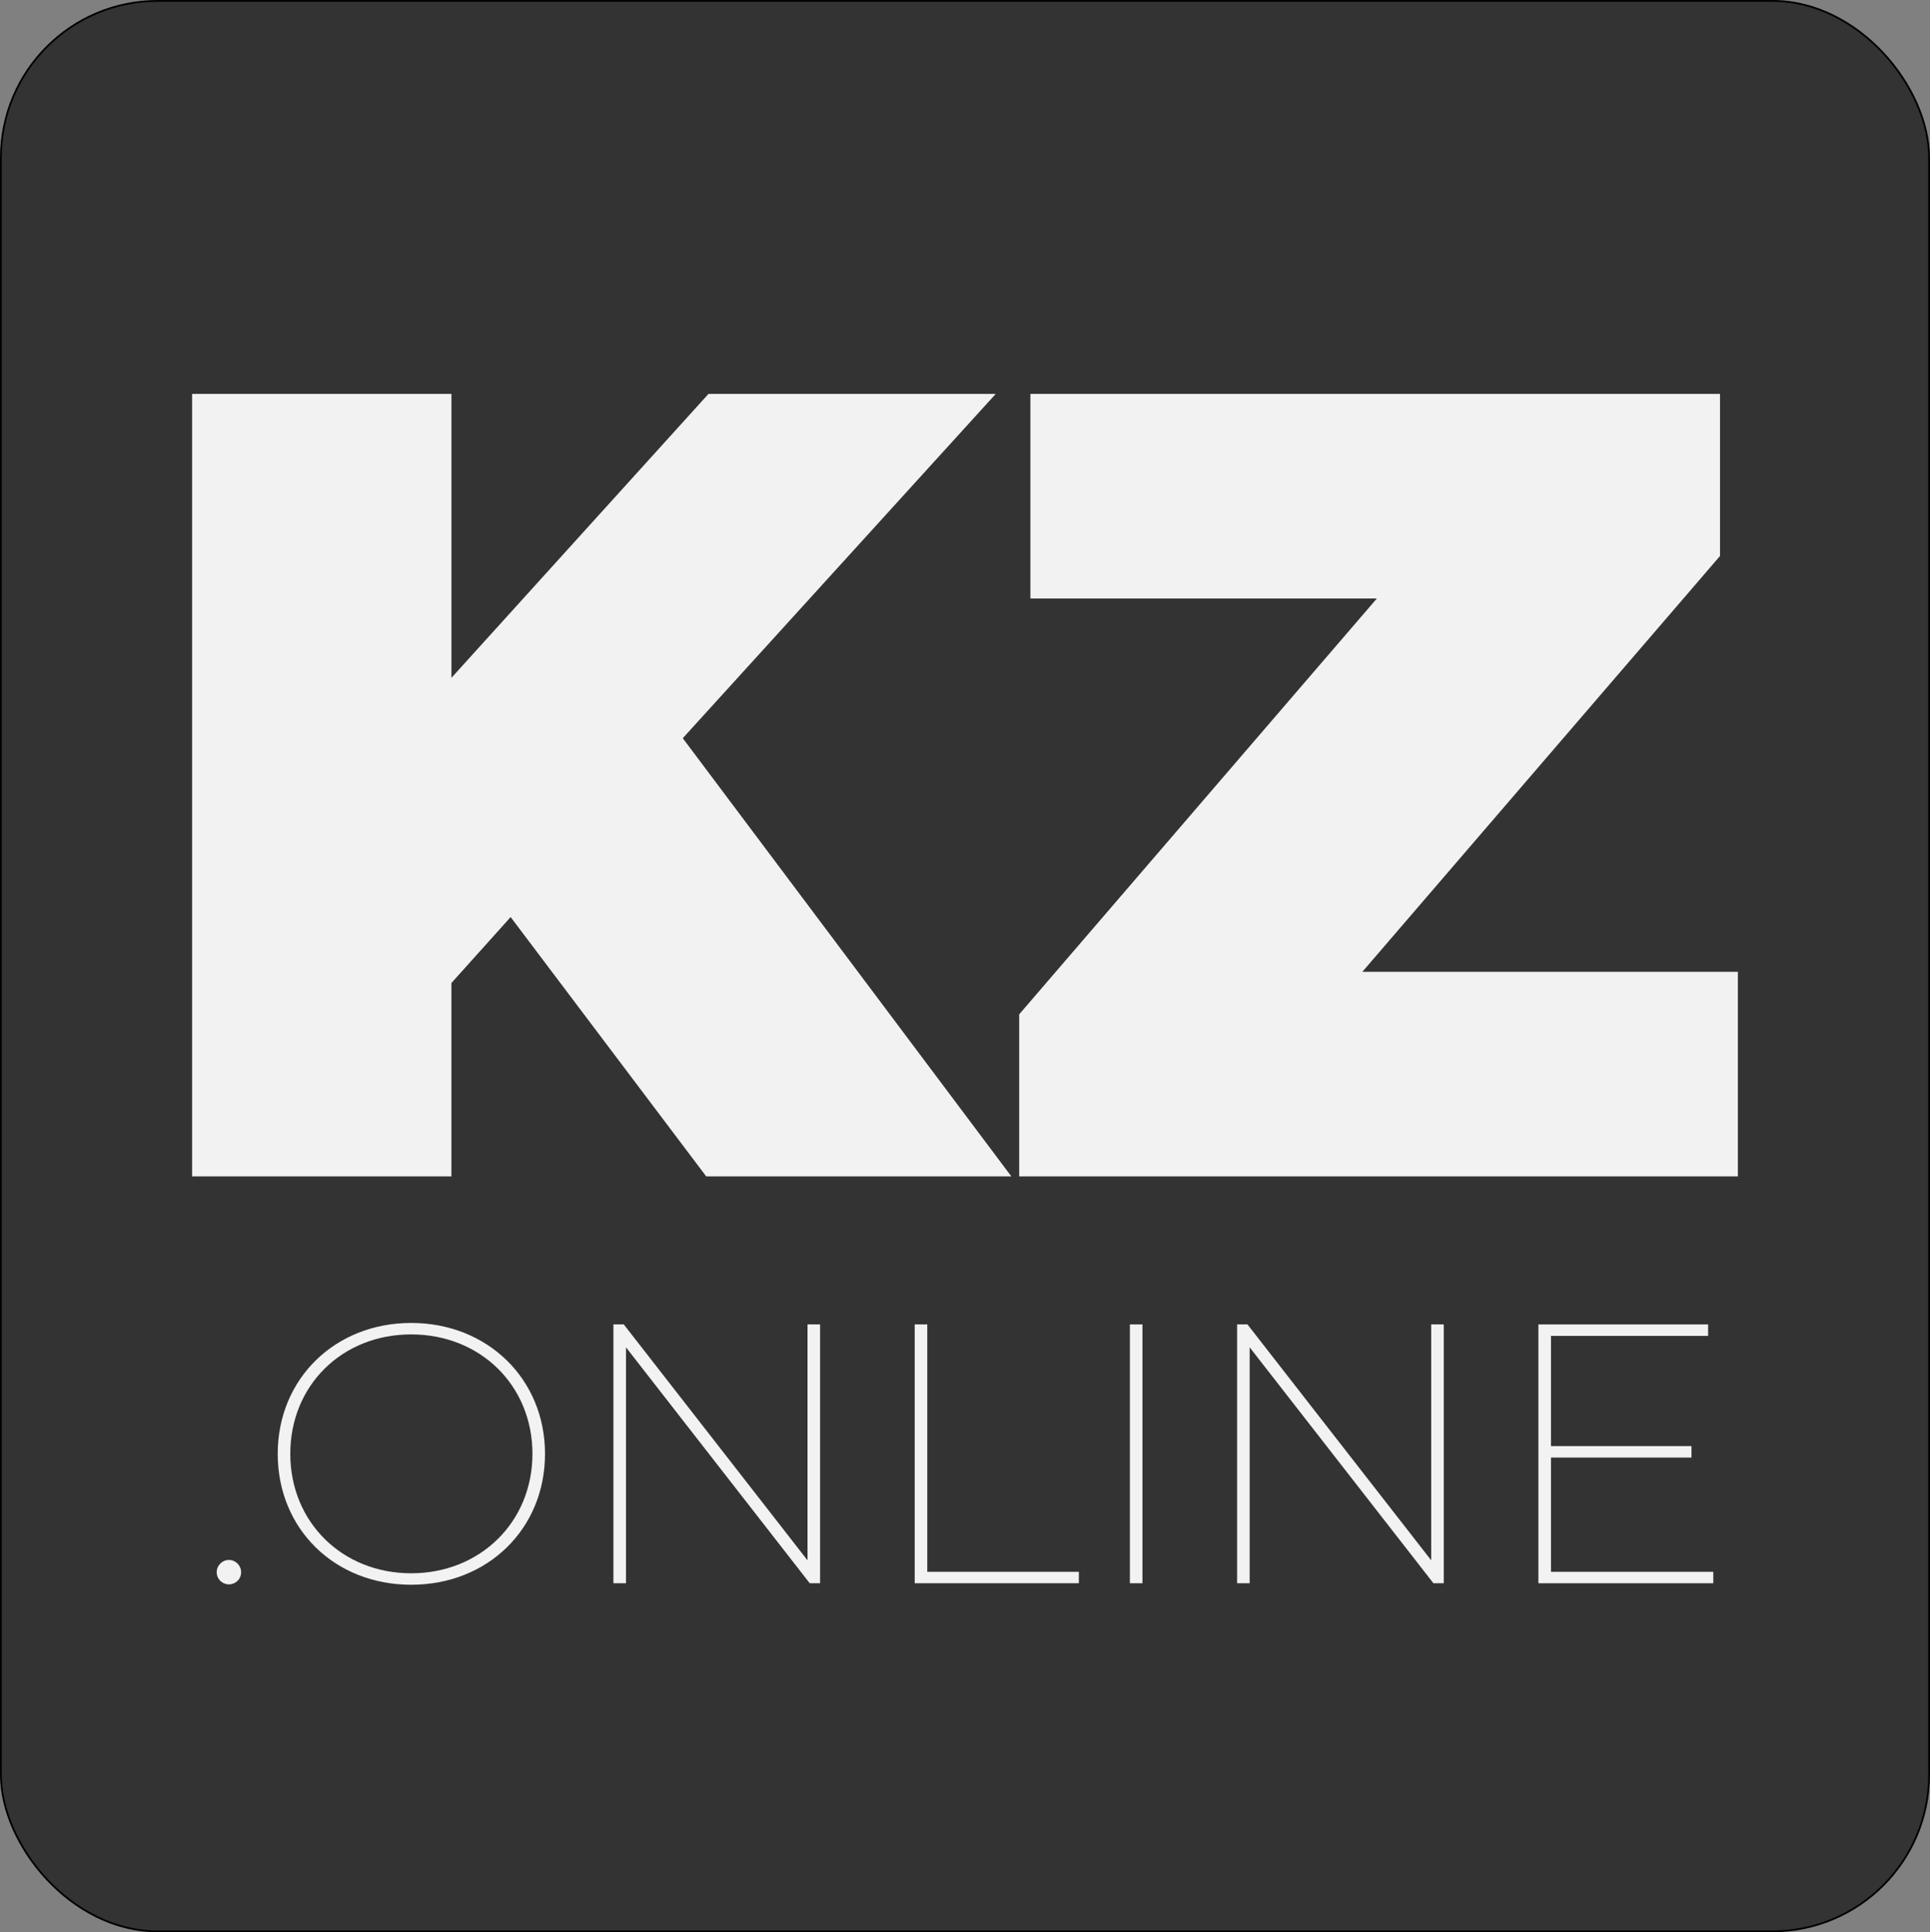 <?xml version="1.0" encoding="UTF-8"?>
<svg id="Vrstva_2" data-name="Vrstva 2" xmlns="http://www.w3.org/2000/svg" viewBox="0 0 1080 1081">
  <rect x="0" y="0" width="1080" height="1081" fill="#808080" stroke="none"/>
  <defs>
    <style>
      .cls-1 {
        fill: #333;
        stroke: #000;
        stroke-miterlimit: 10;
      }

      .cls-2 {
        fill: #f2f2f2;
        stroke-width: 0px;
      }
    </style>
  </defs>
  <g id="Vrstva_1-2" data-name="Vrstva 1">
    <rect class="cls-1" x=".5" y=".5" width="1079" height="1080" rx="87.72" ry="87.72"/>
    <g>
      <path class="cls-2" d="M285.75,513.05l-33.15,36.9v108.19H107.5V220.37h145.11v158.85l143.85-158.85h160.74l-175.13,192.62,183.88,245.16h-170.75l-109.45-145.09Z"/>
      <path class="cls-2" d="M972.5,543.7v114.45h-402.17v-90.68l200.15-232.65h-193.89v-114.45h385.9v90.68l-200.15,232.65h210.15Z"/>
    </g>
    <g>
      <path class="cls-2" d="M121.27,879.55c0-3.72,3.1-6.83,6.83-6.83s6.83,3.1,6.83,6.83c0,3.93-3.1,6.83-6.83,6.83s-6.83-2.9-6.83-6.83Z"/>
      <path class="cls-2" d="M155.41,813.36c0-41.99,32.07-73.23,74.68-73.23s74.89,31.24,74.89,73.23-32.07,73.23-74.89,73.23-74.68-31.24-74.68-73.23ZM297.95,813.36c0-38.27-29.17-66.82-67.86-66.82s-67.65,28.55-67.65,66.82,29.17,66.82,67.65,66.82,67.86-28.55,67.86-66.82Z"/>
      <path class="cls-2" d="M458.9,740.95v144.8h-5.79l-102.82-131.98v131.98h-7.03v-144.8h5.79l102.82,131.98v-131.98h7.03Z"/>
      <path class="cls-2" d="M511.86,740.95h7.03v138.39h84.82v6.41h-91.86v-144.8Z"/>
      <path class="cls-2" d="M632.27,740.95h7.03v144.8h-7.03v-144.8Z"/>
      <path class="cls-2" d="M807.91,740.95v144.8h-5.79l-102.82-131.98v131.98h-7.03v-144.8h5.79l102.82,131.98v-131.98h7.03Z"/>
      <path class="cls-2" d="M958.73,879.35v6.41h-97.86v-144.8h94.96v6.41h-87.92v61.65h78.62v6.41h-78.62v63.92h90.82Z"/>
    </g>
  </g>
</svg>